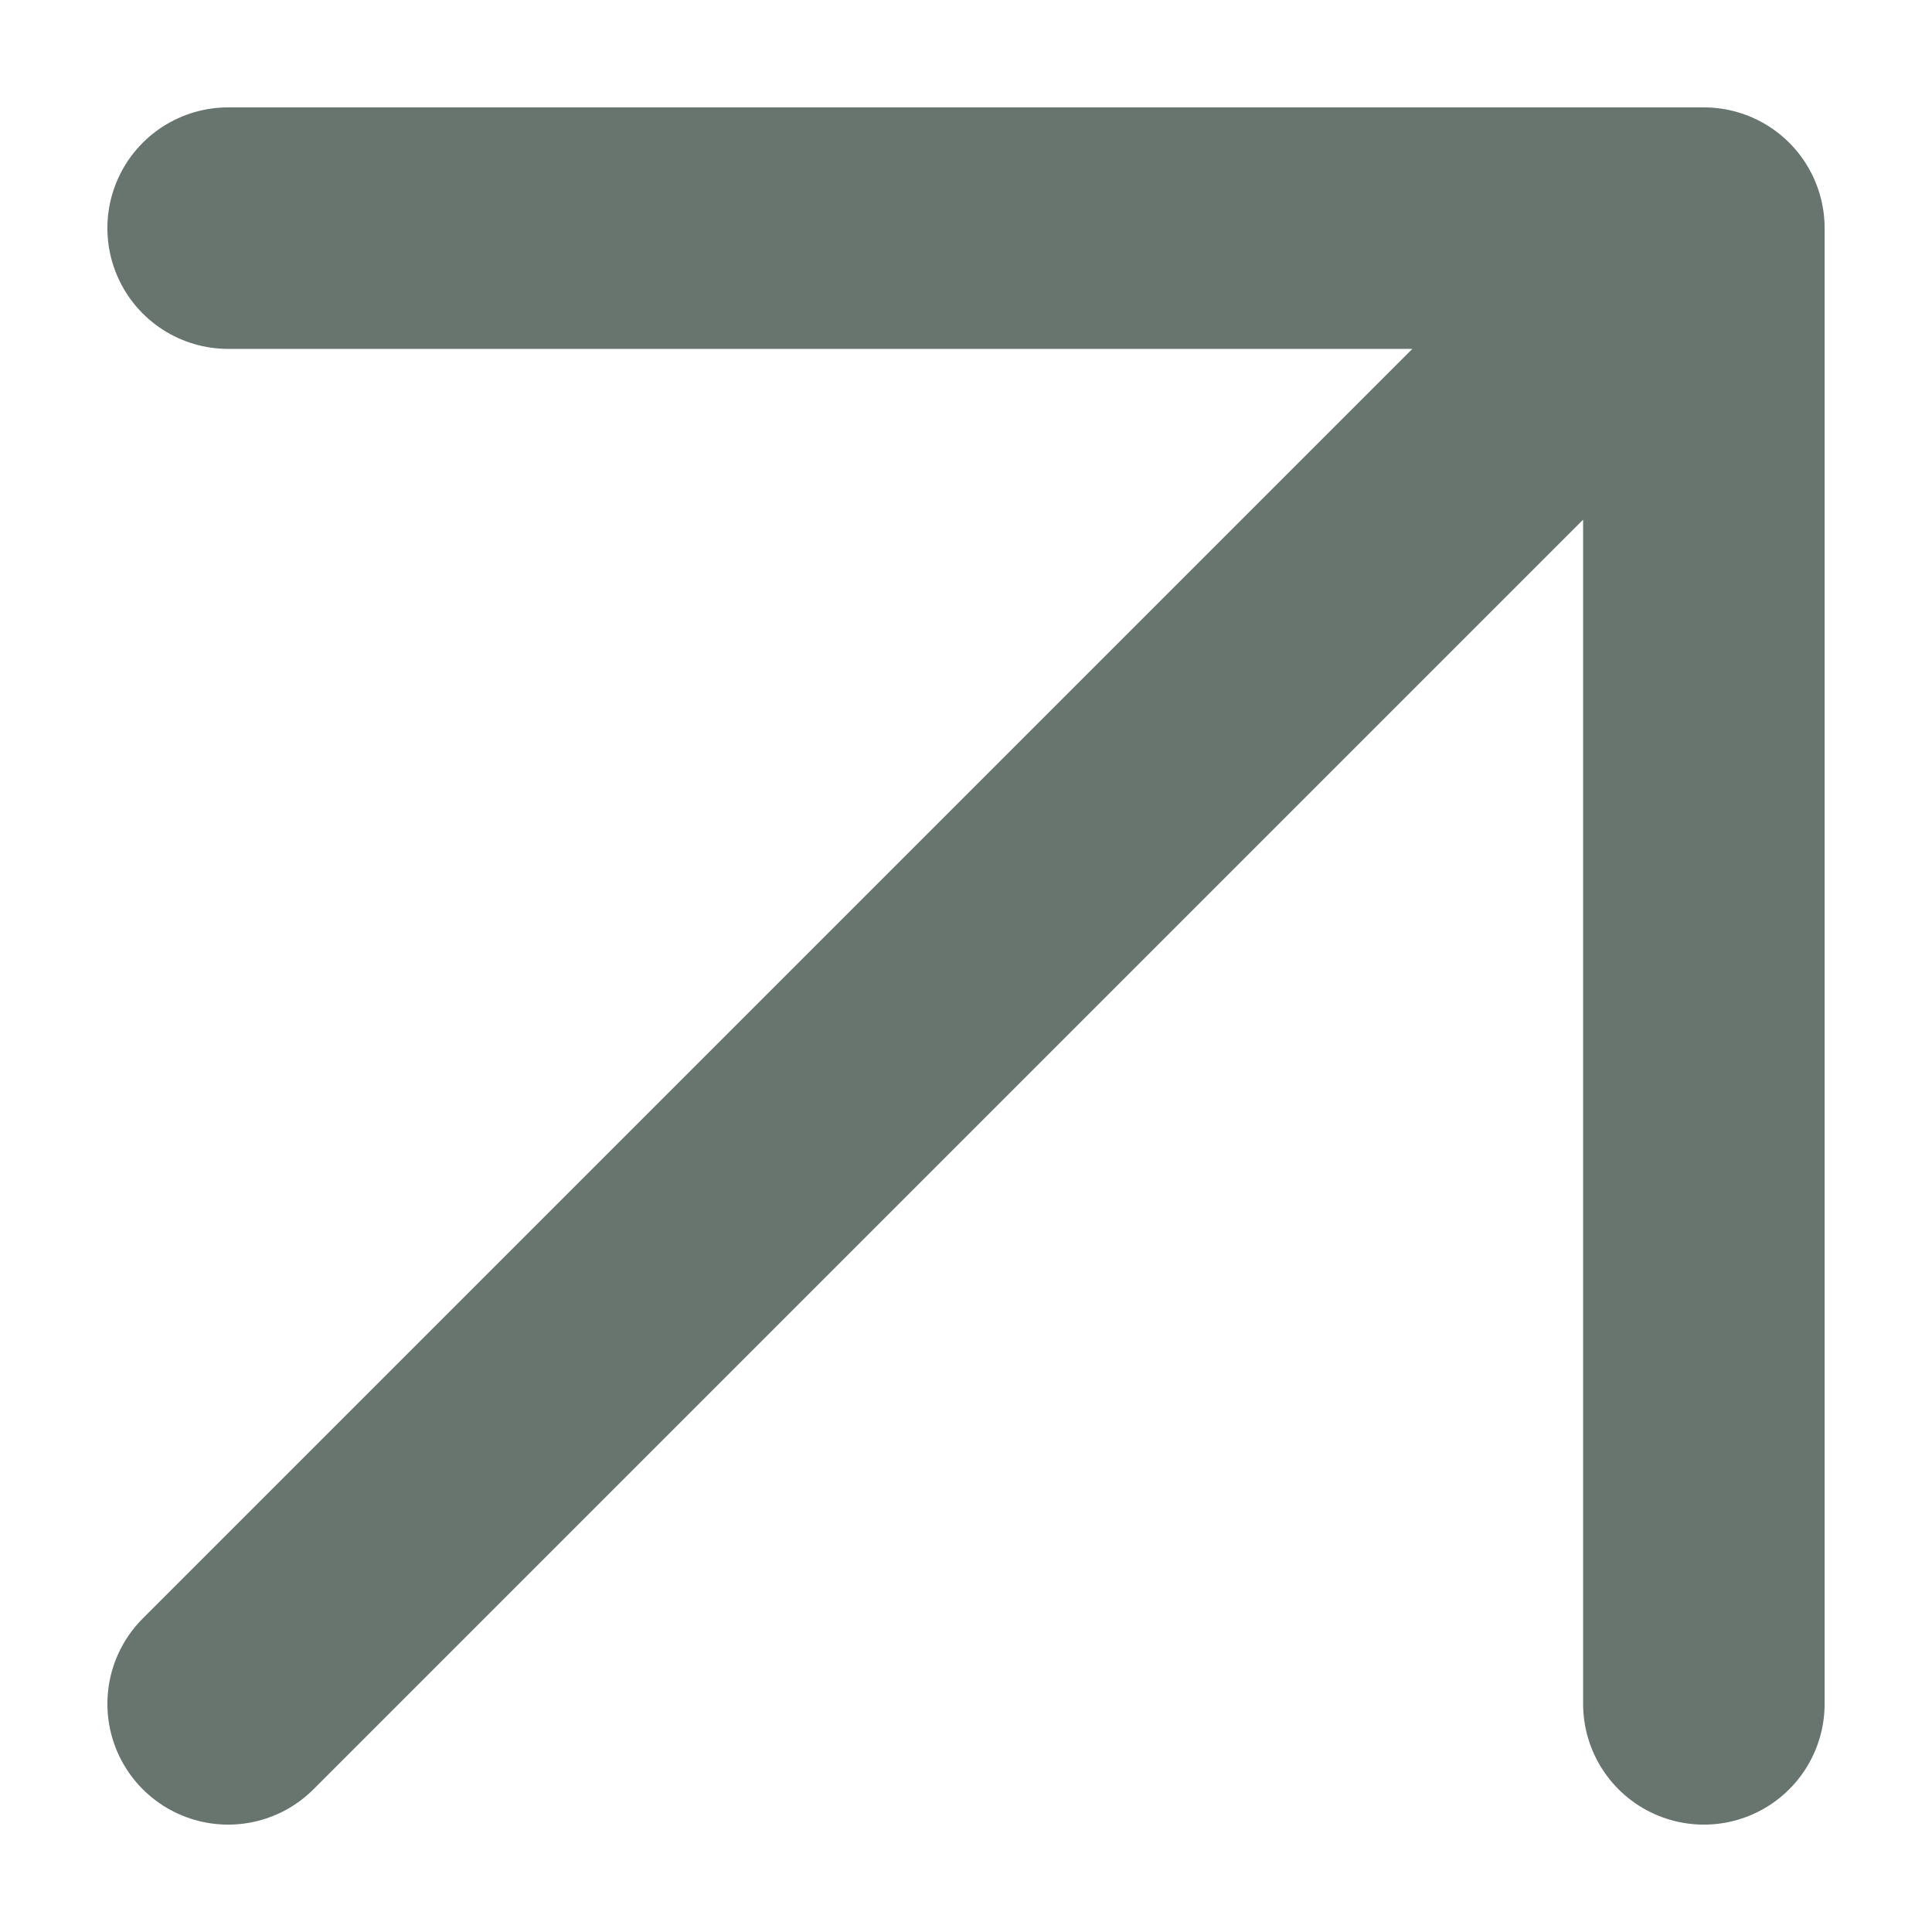 <svg width="12" height="12" viewBox="0 0 12 12" fill="none" xmlns="http://www.w3.org/2000/svg">
<path d="M1.417 10.583L10.583 1.417M10.583 1.417H1.417M10.583 1.417V10.583" stroke="#67756E" stroke-width="1.5" stroke-linecap="round" stroke-linejoin="round"/>
</svg>
